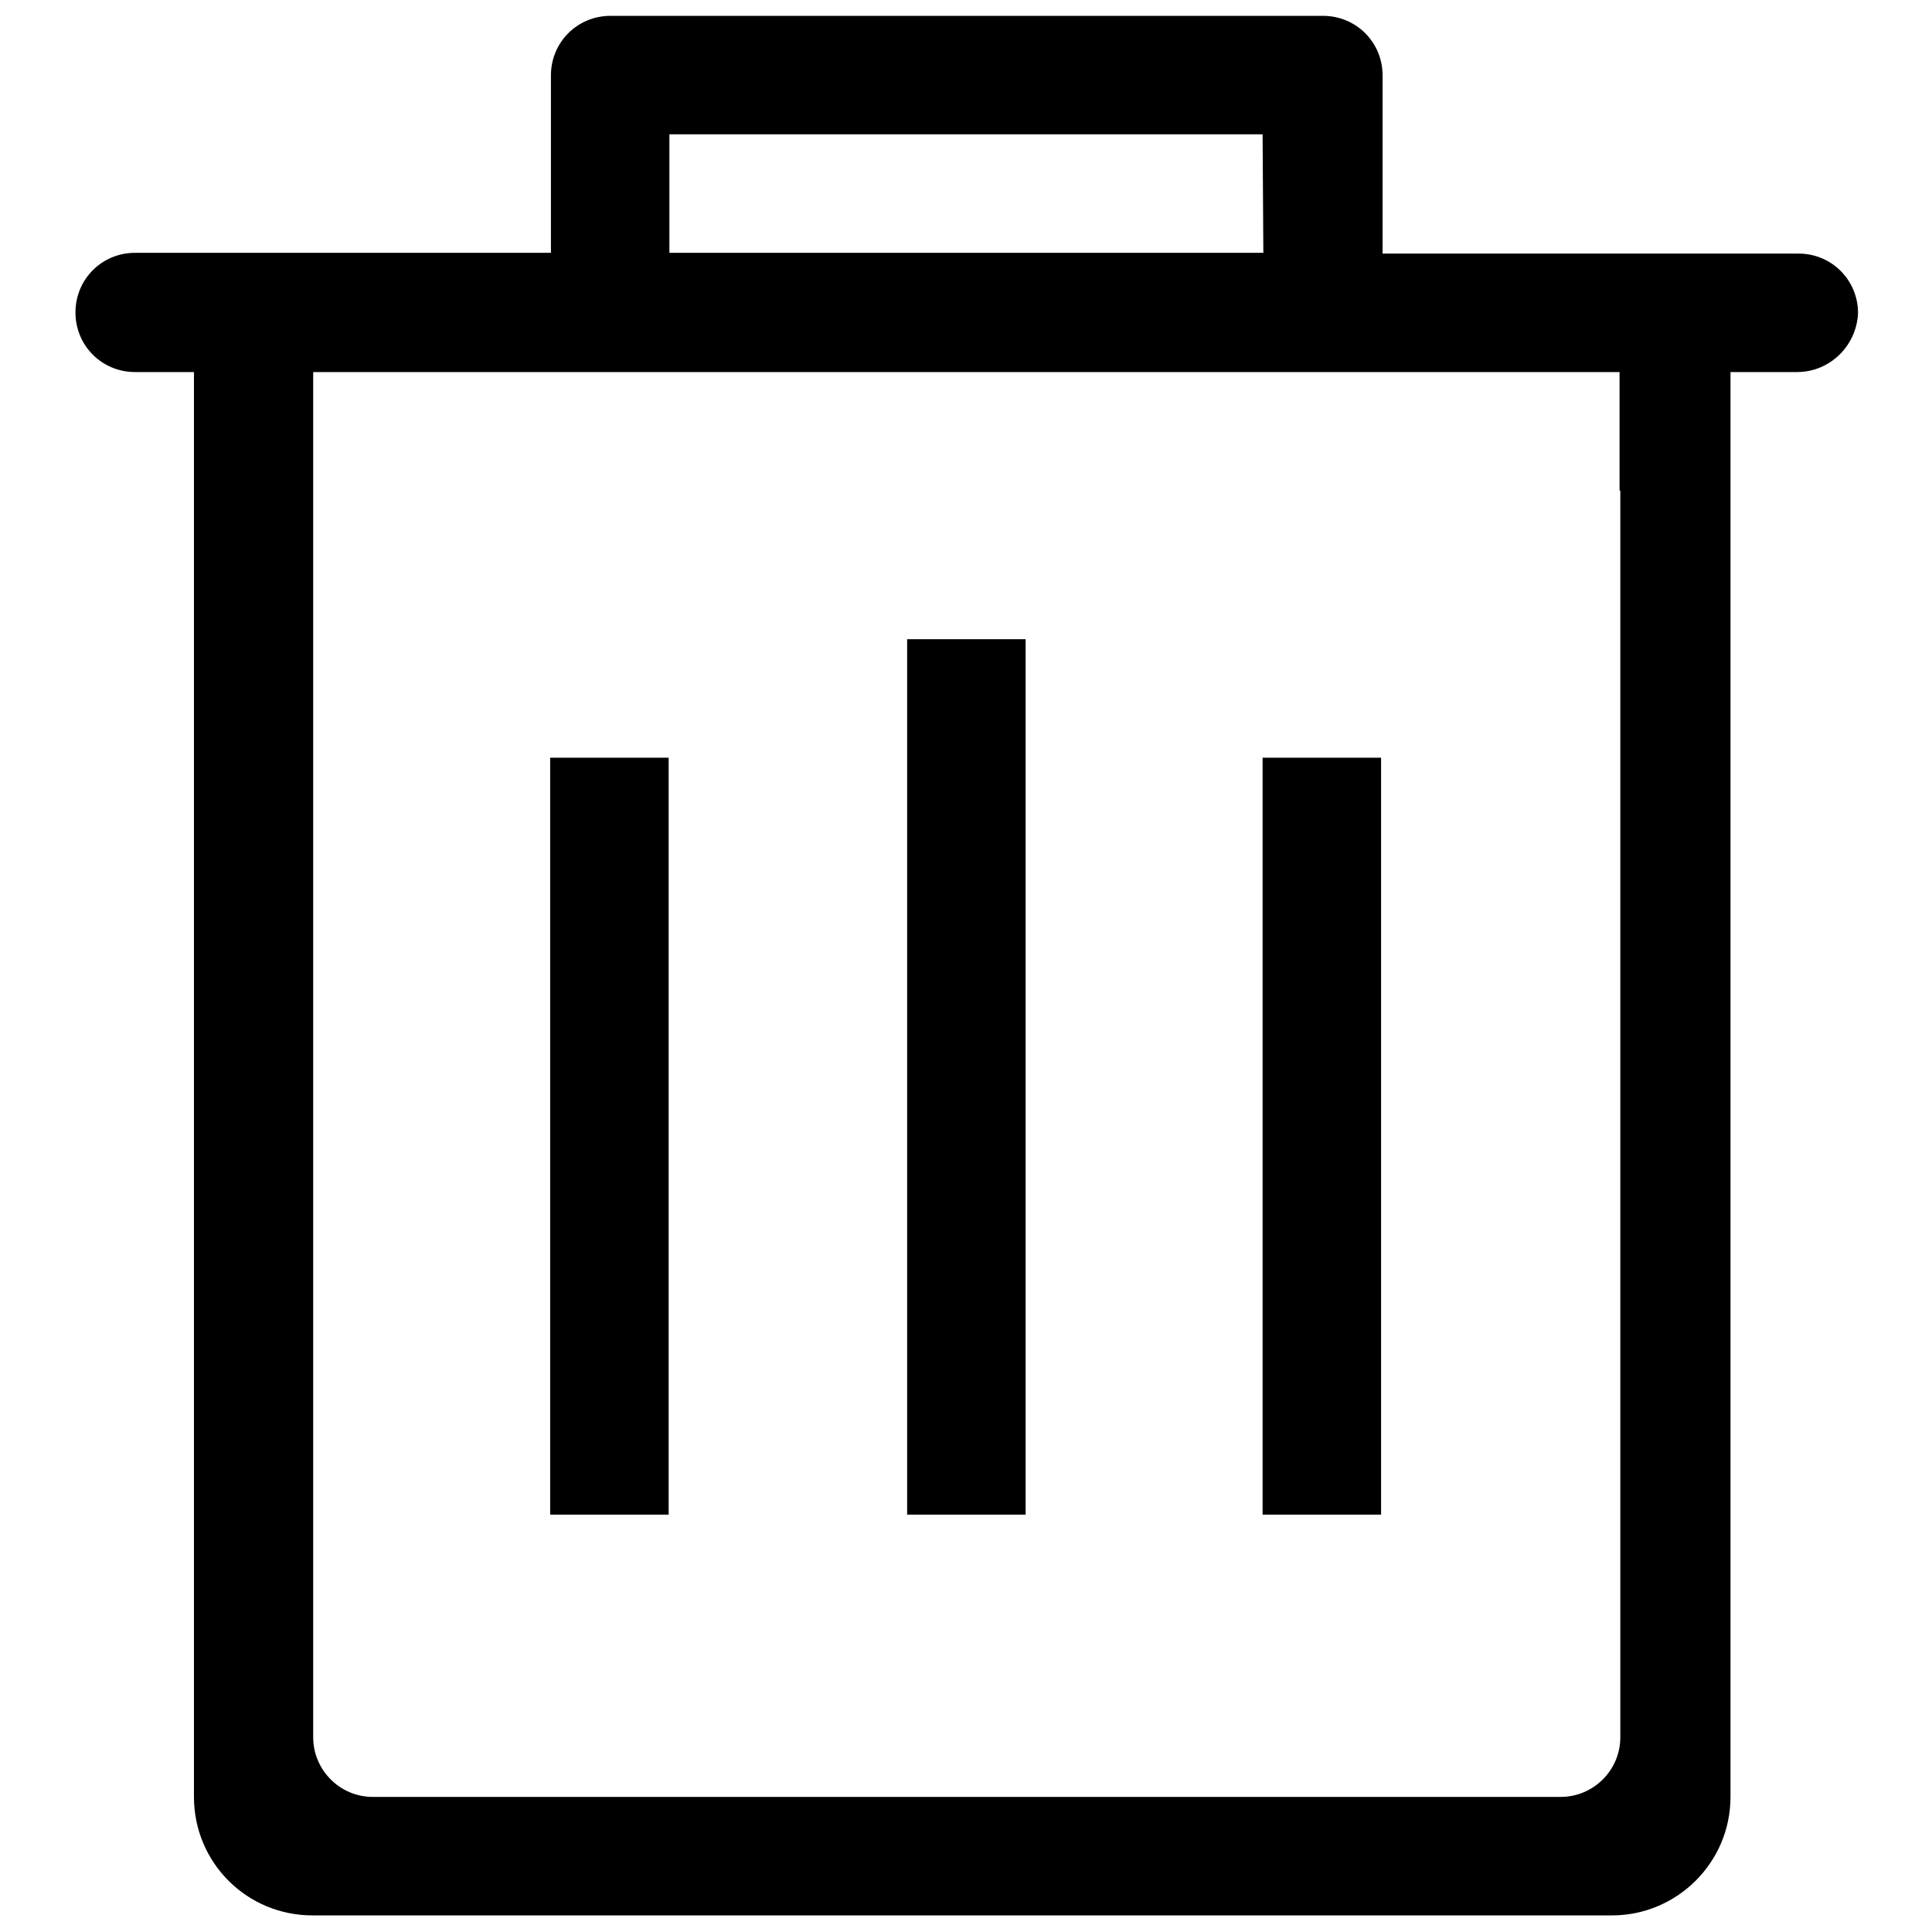 <?xml version="1.0" encoding="utf-8"?>
<!-- Svg Vector Icons : http://www.onlinewebfonts.com/icon -->
<!DOCTYPE svg PUBLIC "-//W3C//DTD SVG 1.1//EN" "http://www.w3.org/Graphics/SVG/1.1/DTD/svg11.dtd">
<svg version="1.1" xmlns="http://www.w3.org/2000/svg" xmlns:xlink="http://www.w3.org/1999/xlink" x="0px" y="0px" viewBox="0 0 256 256" enable-background="new 0 0 256 256" xml:space="preserve">
<g><g><path fill="#000000" d="M238.1,49.3h-8.8v188.8c0,8.7-7.1,15.7-15.7,15.7H41.4c-8.7,0-15.7-7-15.7-15.7V49.3h-7.8c-4.4,0-7.9-3.5-7.9-7.9c0-4.4,3.5-7.9,7.9-7.9h55.1V10c0-4.4,3.5-7.9,7.9-7.9h94.4c4.4,0,7.9,3.5,7.9,7.9v23.6h55.1c4.4,0,7.9,3.5,7.9,7.9C246,45.8,242.5,49.3,238.1,49.3L238.1,49.3L238.1,49.3z M167.3,17.8H88.7v15.7h78.7L167.3,17.8L167.3,17.8z M214.6,65V49.3H41.5v180.9c0,4.3,3.5,7.9,7.9,7.9h157.4c4.3,0,7.9-3.5,7.9-7.9V65L214.6,65z M167.3,100.4h15.7v100.3h-15.7V100.4z M120.2,84.7h15.7v116h-15.7V84.7L120.2,84.7z M72.9,100.4h15.7v100.3H72.9V100.4z"/></g></g>
</svg>